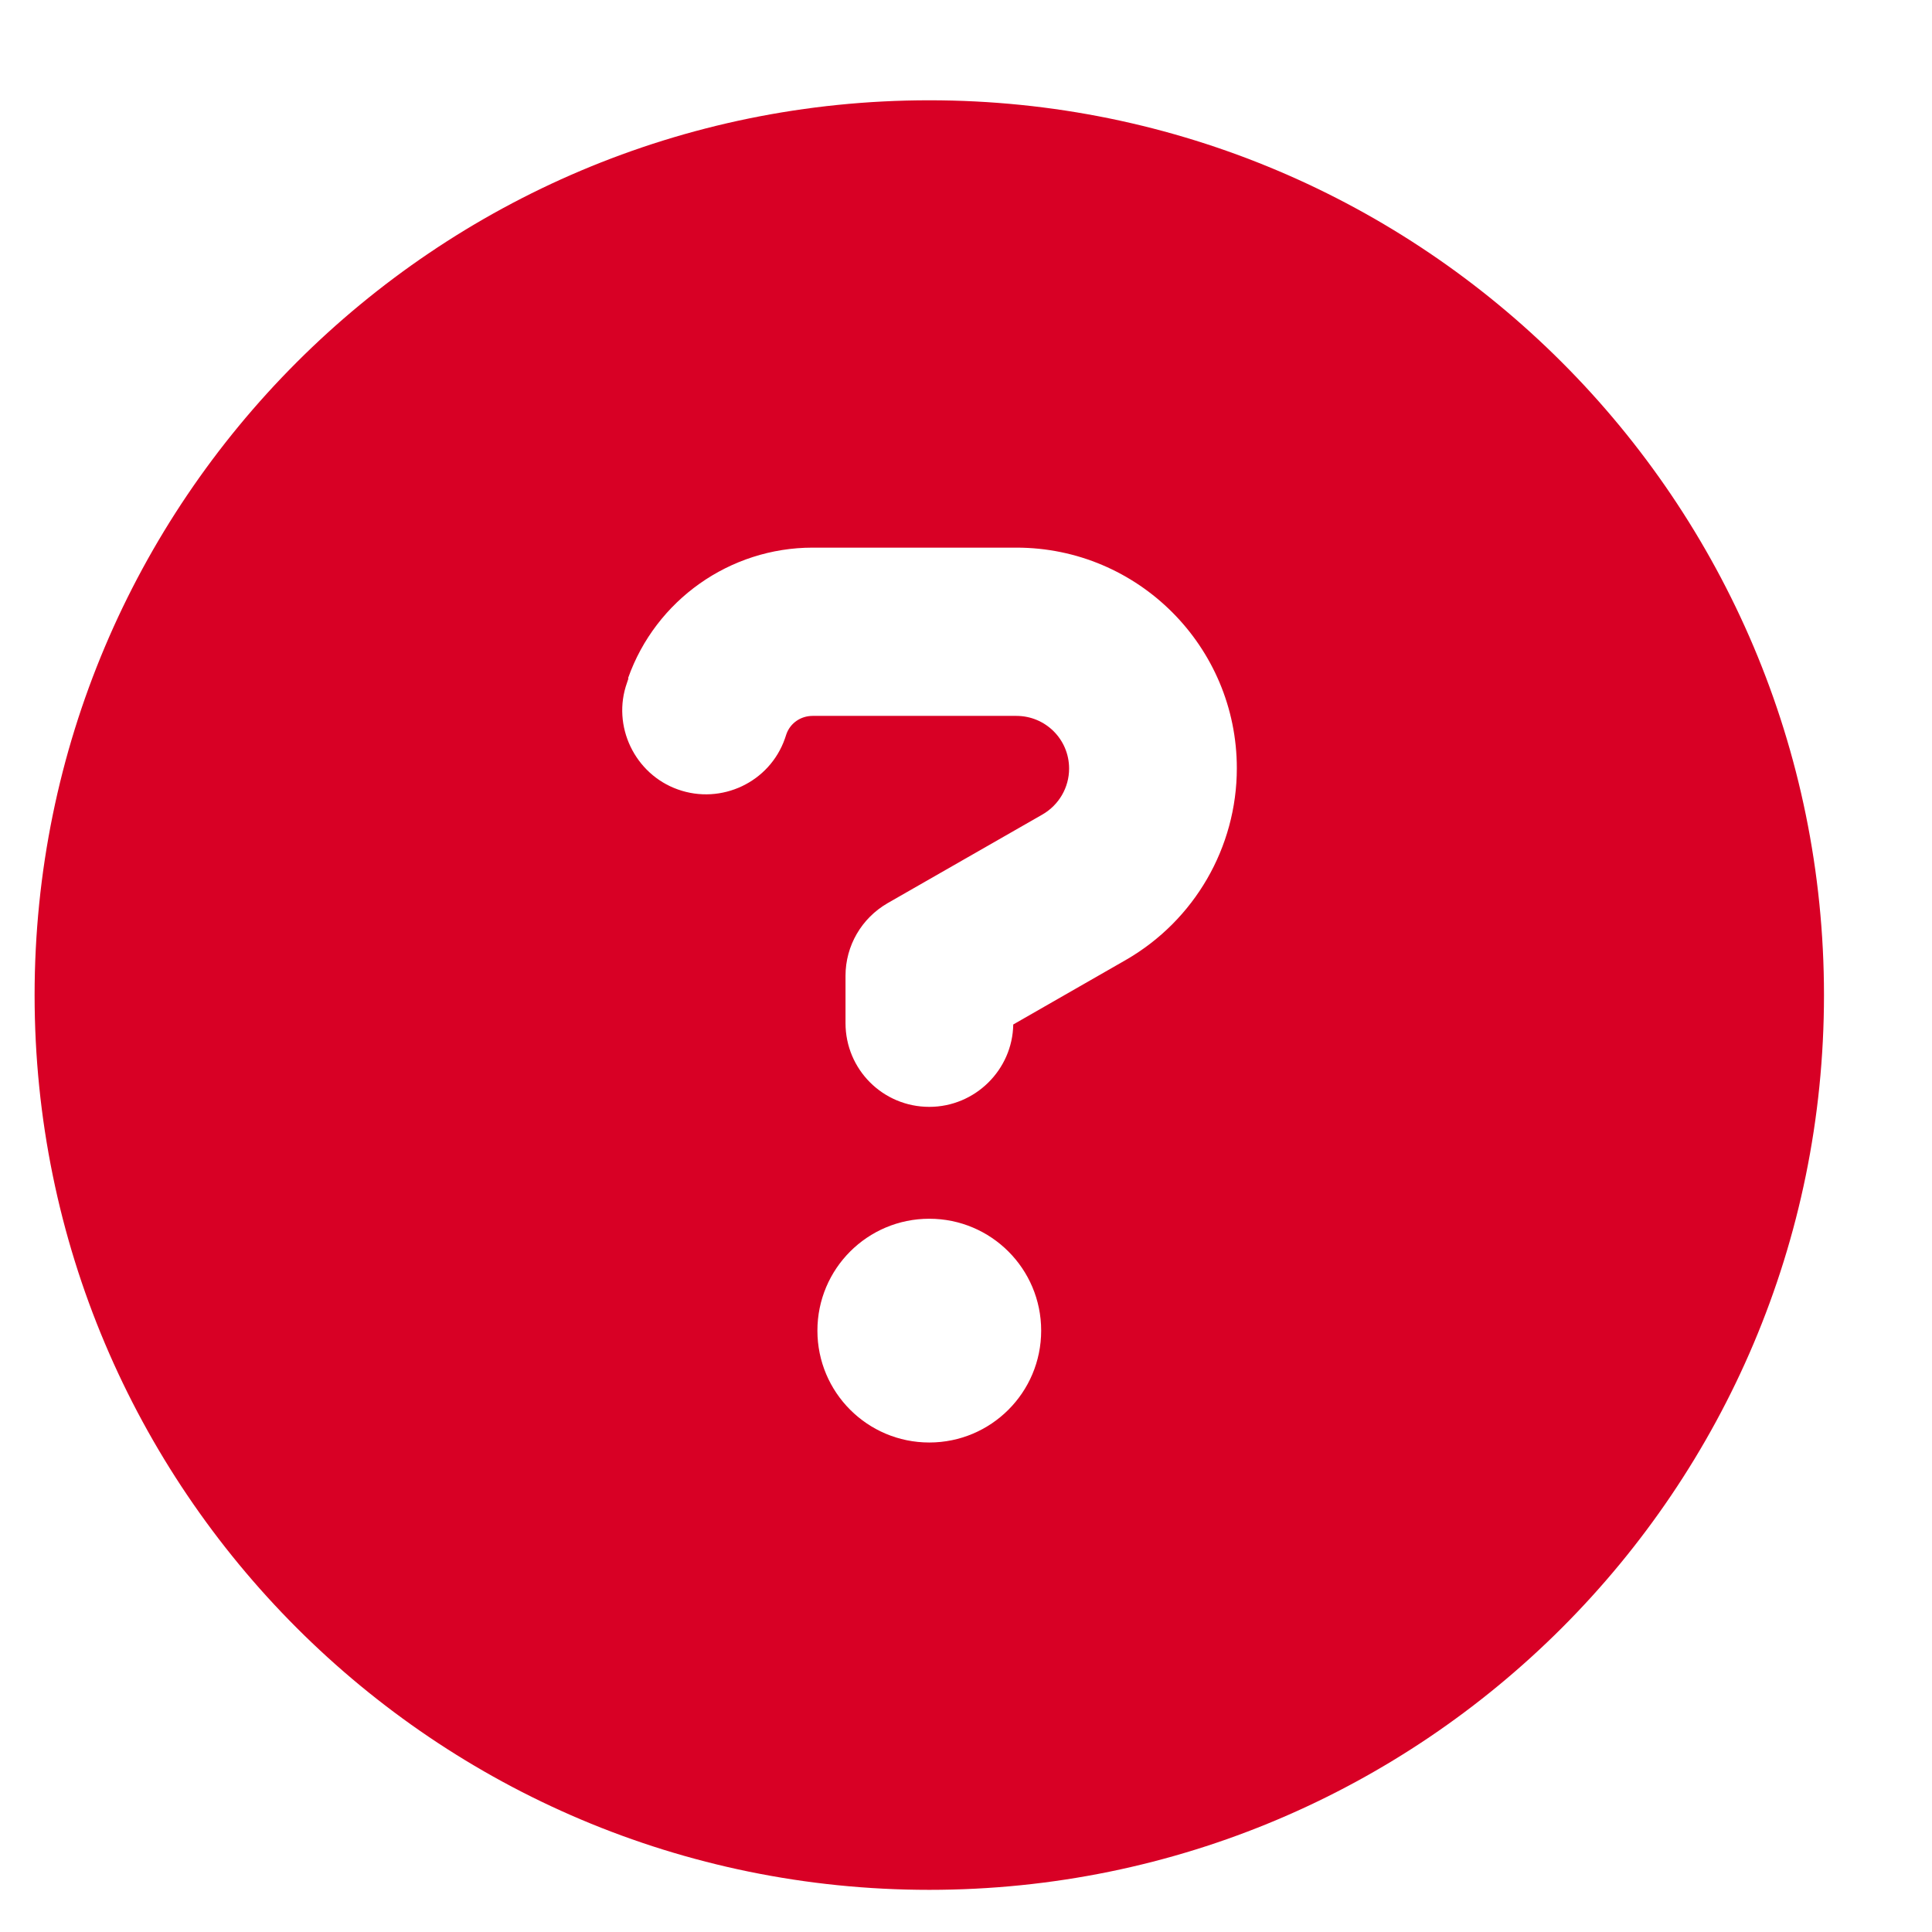 <svg width="11" height="11" viewBox="0 0 11 11" fill="none" xmlns="http://www.w3.org/2000/svg">
<g clip-path="url(#clip0_437_15723)">
<path d="M5.291 10.76C8.105 10.76 10.385 8.479 10.385 5.666C10.385 2.852 8.105 0.571 5.291 0.571C2.477 0.571 0.197 2.852 0.197 5.666C0.197 8.479 2.477 10.76 5.291 10.76ZM3.576 3.861C3.733 3.417 4.155 3.118 4.627 3.118H5.787C6.481 3.118 7.042 3.682 7.042 4.374C7.042 4.824 6.801 5.24 6.411 5.465L5.769 5.833C5.765 6.091 5.552 6.302 5.291 6.302C5.027 6.302 4.814 6.089 4.814 5.825V5.556C4.814 5.385 4.905 5.228 5.054 5.142L5.936 4.637C6.029 4.583 6.087 4.484 6.087 4.376C6.087 4.209 5.952 4.076 5.787 4.076H4.627C4.559 4.076 4.499 4.117 4.477 4.181L4.469 4.205C4.382 4.454 4.107 4.583 3.86 4.495C3.614 4.408 3.482 4.133 3.57 3.887L3.578 3.863L3.576 3.861ZM5.928 7.576C5.928 7.928 5.643 8.213 5.291 8.213C4.939 8.213 4.654 7.928 4.654 7.576C4.654 7.224 4.939 6.939 5.291 6.939C5.643 6.939 5.928 7.224 5.928 7.576Z" fill="#D80025"/>
</g>
<defs>
<clipPath id="clip0_437_15723">
<rect width="10.188" height="10.188" fill="white" transform="translate(0.197 0.571)"/>
</clipPath>
</defs>
</svg>
